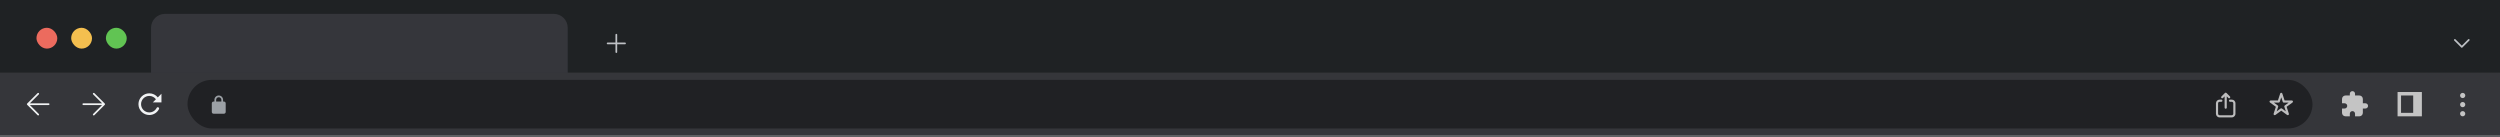 <svg width="1440" height="79" viewBox="0 0 1440 79" fill="none" xmlns="http://www.w3.org/2000/svg">
<rect x="0" y="0" width="1440" height="79" fill="#808080" stroke="none"/>
<rect width="1440" height="42" fill="#1F2224"/>
<rect x="21" y="16" width="12" height="12" rx="6" fill="#EC6B5E"/>
<rect x="41" y="16" width="12" height="12" rx="6" fill="#F4BF4F"/>
<rect x="61" y="16" width="12" height="12" rx="6" fill="#61C453"/>
<g clip-path="url(#clip0_8_295)">
<path d="M87 16C87 11.582 90.582 8 95 8H319C323.418 8 327 11.582 327 16V42H87V16Z" fill="#35363B"/>
</g>
<path d="M355 20V25M355 30V25M355 25H350M355 25H360" stroke="#BEC1C5" strokeWidth="1.5" stroke-linecap="round" stroke-linejoin="round"/>
<path d="M1414 23L1418 27L1422 23" stroke="#BEC1C5" strokeWidth="1.5" stroke-linecap="round" stroke-linejoin="round"/>
<rect width="1440" height="36" transform="translate(0 42)" fill="#35363A"/>
<path d="M28 60H16M16 60L22 54M16 60L22 66" stroke="#F1F3F4" strokeWidth="1.5" stroke-linecap="round" stroke-linejoin="round"/>
<path d="M48 60H60M60 60L54 54M60 60L54 66" stroke="#F1F3F4" strokeWidth="1.5" stroke-linecap="round" stroke-linejoin="round"/>
<path fill-rule="evenodd" clip-rule="evenodd" d="M81.25 60C81.25 57.377 83.377 55.25 86 55.25C87.566 55.25 88.956 56.008 89.822 57.178L88 59H93V54L90.891 56.109C89.746 54.672 87.981 53.75 86 53.75C82.548 53.75 79.75 56.548 79.75 60C79.75 63.452 82.548 66.25 86 66.25C88.43 66.25 90.534 64.863 91.568 62.841C91.757 62.473 91.611 62.021 91.242 61.832C90.873 61.644 90.421 61.79 90.233 62.159C89.445 63.699 87.845 64.75 86 64.75C83.377 64.75 81.25 62.623 81.25 60Z" fill="#F1F3F4"/>
<rect x="108" y="46" width="1224" height="28" rx="14" fill="#202124"/>
<path fill-rule="evenodd" clip-rule="evenodd" d="M126 55C124.619 55 123.5 56.119 123.5 57.5V58.5H123C122.448 58.5 122 58.948 122 59.5V64.5C122 65.052 122.448 65.5 123 65.5H129C129.552 65.5 130 65.052 130 64.5V59.5C130 58.948 129.552 58.5 129 58.5H128.5V57.5C128.5 56.119 127.381 55 126 55ZM127.5 58.5V57.5C127.5 56.672 126.828 56 126 56C125.172 56 124.5 56.672 124.5 57.5V58.5H127.5Z" fill="#9BA0A5"/>
<path fill-rule="evenodd" clip-rule="evenodd" d="M1282.44 53.558C1282.2 53.314 1281.8 53.314 1281.56 53.558L1279.56 55.558C1279.31 55.802 1279.31 56.198 1279.56 56.442C1279.8 56.686 1280.2 56.686 1280.44 56.442L1281.38 55.509V62C1281.38 62.345 1281.65 62.625 1282 62.625C1282.35 62.625 1282.62 62.345 1282.62 62V55.509L1283.56 56.442C1283.8 56.686 1284.2 56.686 1284.44 56.442C1284.69 56.198 1284.69 55.802 1284.44 55.558L1282.44 53.558ZM1277.62 59.5C1277.62 59.017 1278.02 58.625 1278.5 58.625H1279.5C1279.85 58.625 1280.12 58.345 1280.12 58C1280.12 57.655 1279.85 57.375 1279.5 57.375H1278.5C1277.33 57.375 1276.38 58.326 1276.38 59.5V65.5C1276.38 66.674 1277.33 67.625 1278.5 67.625H1285.5C1286.67 67.625 1287.62 66.674 1287.62 65.5V59.5C1287.62 58.326 1286.67 57.375 1285.5 57.375H1284.5C1284.15 57.375 1283.88 57.655 1283.88 58C1283.88 58.345 1284.15 58.625 1284.5 58.625H1285.5C1285.98 58.625 1286.38 59.017 1286.38 59.5V65.5C1286.38 65.983 1285.98 66.375 1285.5 66.375H1278.5C1278.02 66.375 1277.62 65.983 1277.62 65.5V59.5Z" fill="#BDBDBE"/>
<path fill-rule="evenodd" clip-rule="evenodd" d="M1313.38 53.88C1313.58 53.281 1314.42 53.281 1314.62 53.88L1315.91 57.866H1320.1C1320.73 57.866 1321 58.672 1320.49 59.042L1317.1 61.506L1318.39 65.492C1318.59 66.091 1317.9 66.589 1317.39 66.219L1314 63.755L1310.61 66.219C1310.1 66.589 1309.41 66.091 1309.61 65.492L1310.9 61.506L1307.51 59.042C1307 58.672 1307.27 57.866 1307.9 57.866H1312.09L1313.38 53.88ZM1314 56.023L1313.14 58.667C1313.05 58.935 1312.8 59.116 1312.52 59.116H1309.74L1311.99 60.751C1312.22 60.916 1312.31 61.21 1312.23 61.478L1311.37 64.122L1313.62 62.488C1313.85 62.322 1314.15 62.322 1314.38 62.488L1316.63 64.122L1315.77 61.478C1315.69 61.21 1315.78 60.916 1316.01 60.751L1318.26 59.116H1315.48C1315.2 59.116 1314.95 58.935 1314.86 58.667L1314 56.023Z" fill="#BDBDBE"/>
<path fill-rule="evenodd" clip-rule="evenodd" d="M1356.5 55H1359C1360.1 55 1361 55.895 1361 57V59.5H1362.5C1363.33 59.5 1364 60.172 1364 61C1364 61.828 1363.33 62.5 1362.5 62.5H1361V65C1361 66.105 1360.1 67 1359 67H1356.5V65.5C1356.5 64.672 1355.83 64 1355 64C1354.17 64 1353.5 64.672 1353.5 65.5V67H1351C1349.9 67 1349 66.105 1349 65V62.5H1350.5C1351.33 62.5 1352 61.828 1352 61C1352 60.172 1351.33 59.5 1350.5 59.5H1349V57C1349 55.895 1349.9 55 1351 55H1353.5V54C1353.5 53.172 1354.17 52.5 1355 52.5C1355.83 52.5 1356.5 53.172 1356.5 54V55Z" fill="#C4C4C4"/>
<path fill-rule="evenodd" clip-rule="evenodd" d="M1395 53H1381V67H1395V53ZM1390 55H1383V65H1390V55Z" fill="#C4C4C4"/>
<path fill-rule="evenodd" clip-rule="evenodd" d="M1420 55C1420 55.828 1419.33 56.5 1418.5 56.5C1417.67 56.5 1417 55.828 1417 55C1417 54.172 1417.67 53.5 1418.5 53.5C1419.33 53.5 1420 54.172 1420 55ZM1420 60.25C1420 61.078 1419.33 61.75 1418.5 61.75C1417.67 61.75 1417 61.078 1417 60.25C1417 59.422 1417.67 58.75 1418.5 58.75C1419.33 58.75 1420 59.422 1420 60.25ZM1418.5 67C1419.33 67 1420 66.328 1420 65.5C1420 64.672 1419.33 64 1418.5 64C1417.67 64 1417 64.672 1417 65.5C1417 66.328 1417.67 67 1418.5 67Z" fill="#C4C4C4"/>
<rect width="1440" height="1" transform="translate(0 78)" fill="#606164"/>
<defs>
<clipPath id="clip0_8_295">
<path d="M87 16C87 11.582 90.582 8 95 8H319C323.418 8 327 11.582 327 16V42H87V16Z" fill="white"/>
</clipPath>
</defs>
</svg>
